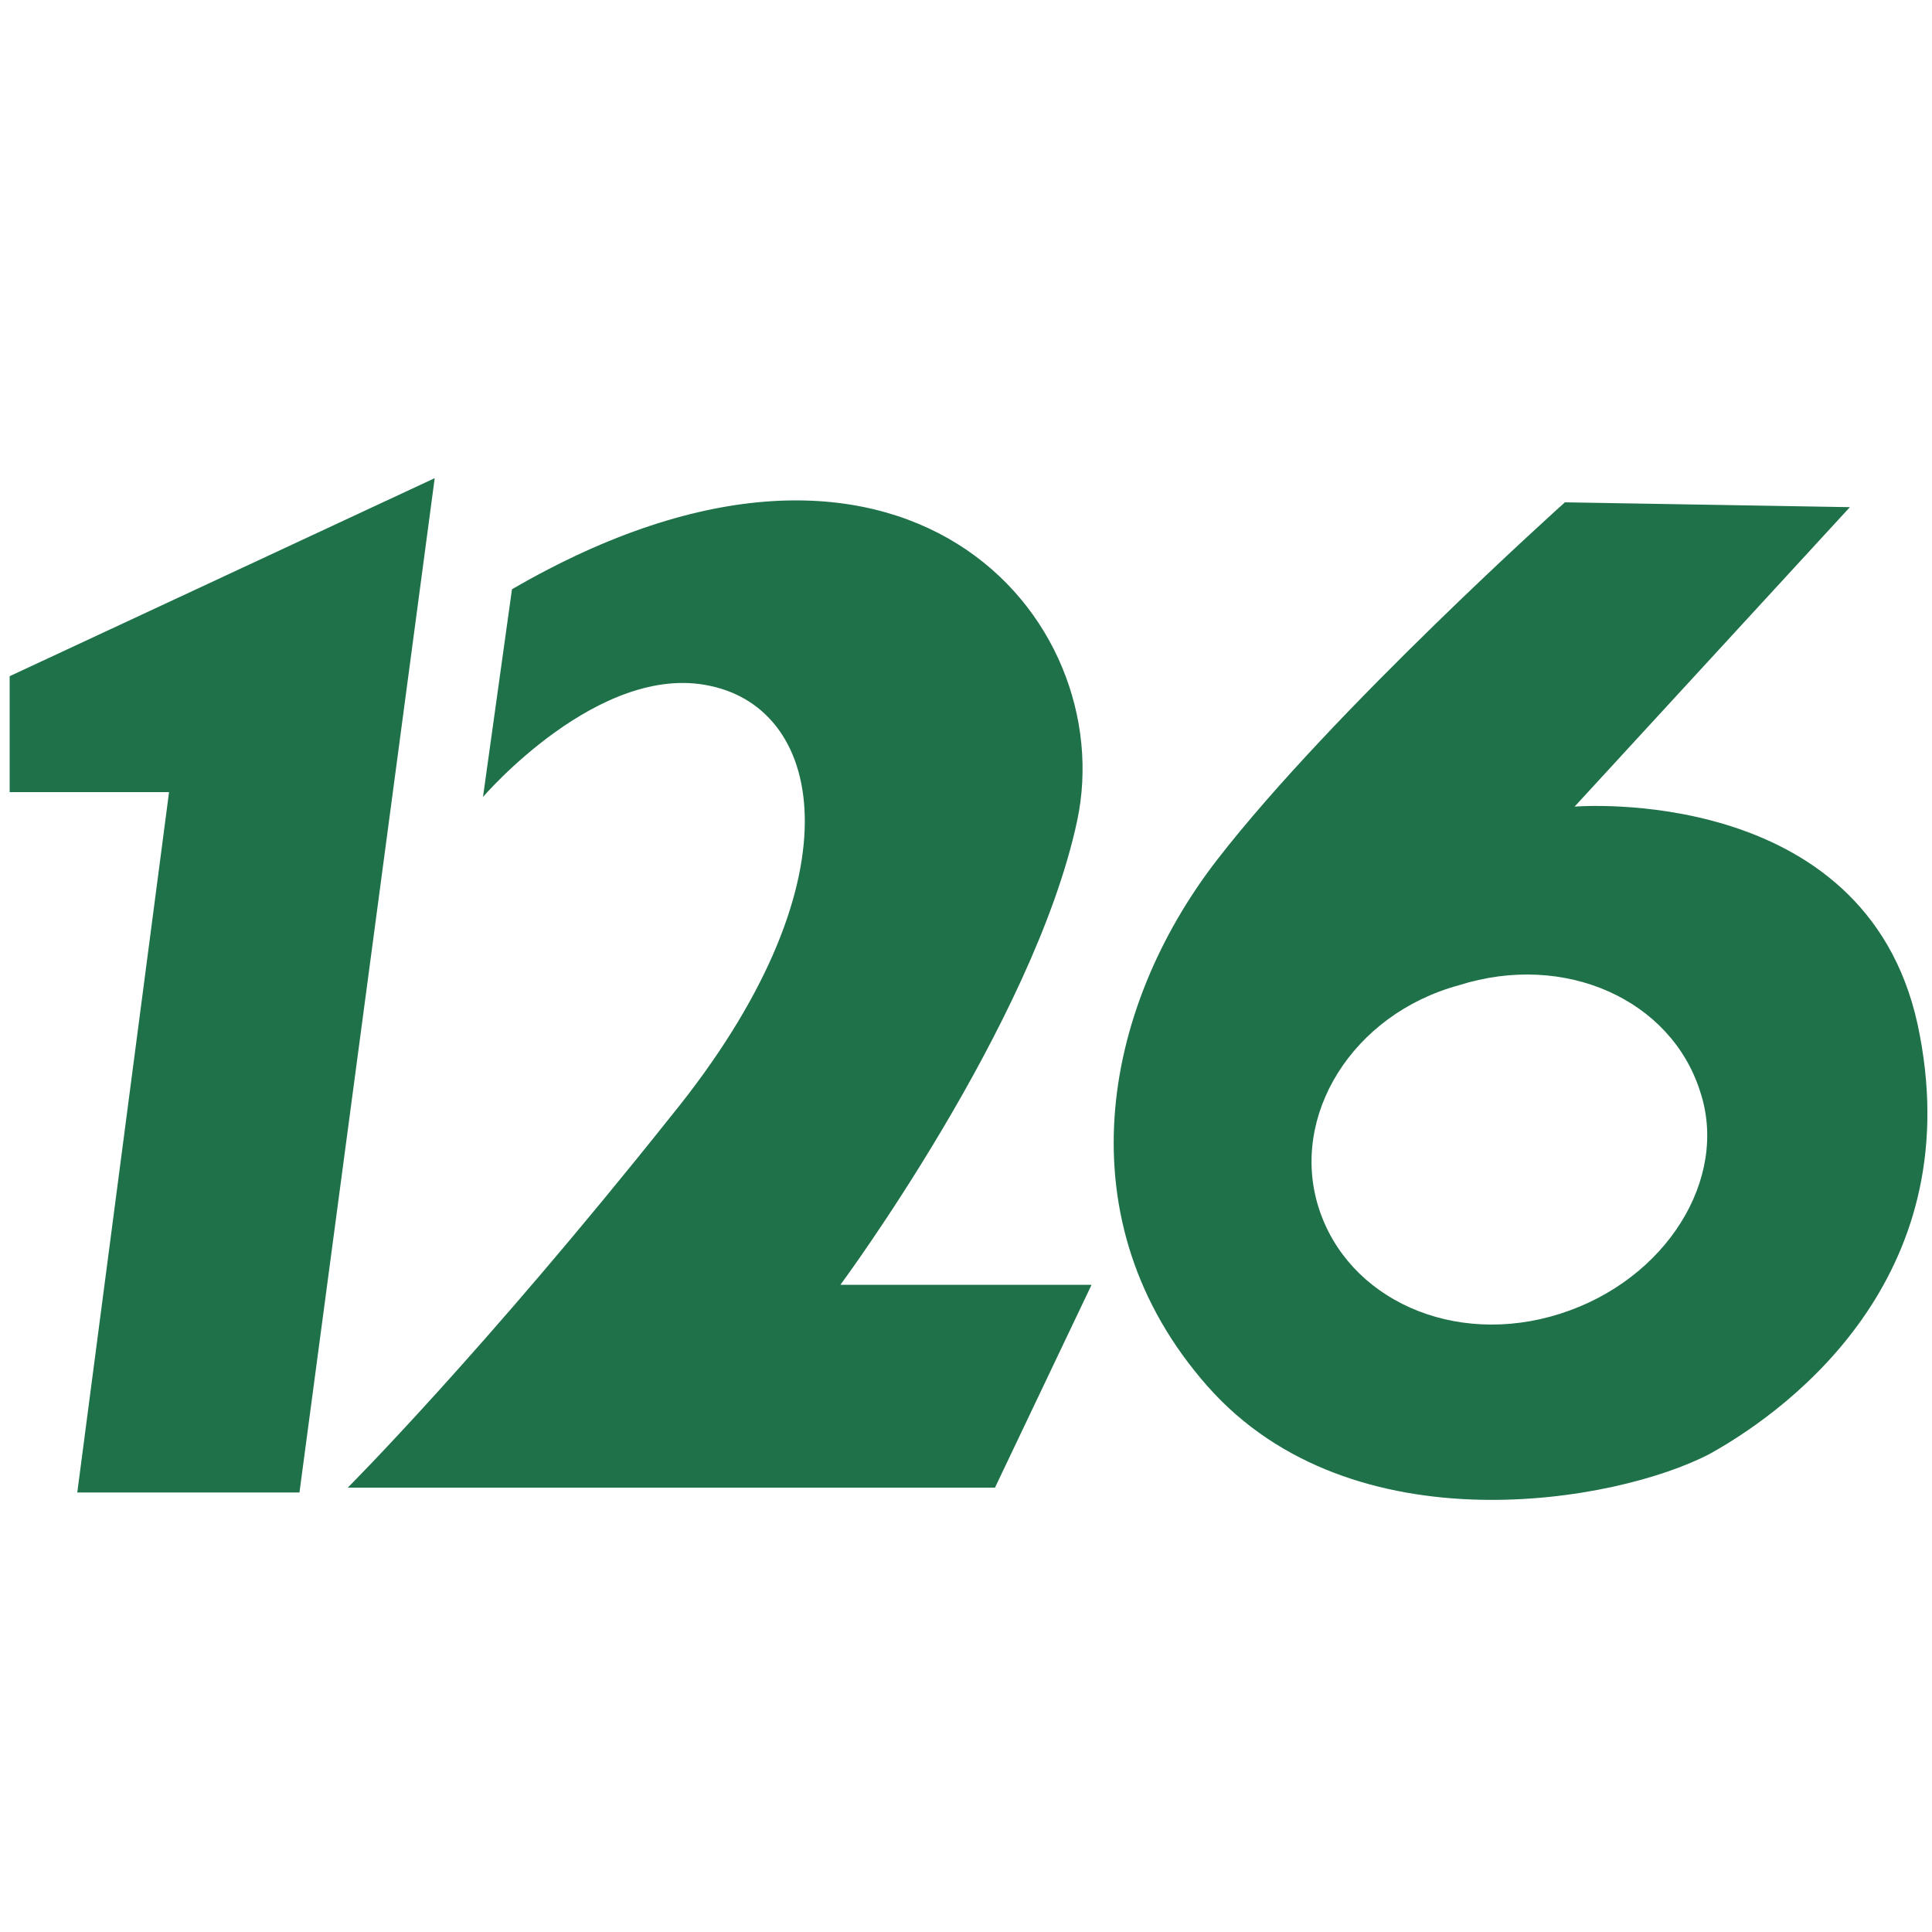 <?xml version="1.0" standalone="no"?><!DOCTYPE svg PUBLIC "-//W3C//DTD SVG 1.1//EN" "http://www.w3.org/Graphics/SVG/1.1/DTD/svg11.dtd"><svg class="icon" width="128px" height="128.00px" viewBox="0 0 1024 1024" version="1.1" xmlns="http://www.w3.org/2000/svg"><path d="M5.12 358.4v61.44H89.6l-48.64 371.2h117.76l71.68-537.6L5.12 358.4z m565.76 76.8c23.04-107.52-92.16-243.2-299.52-122.88L256 422.4s61.44-71.68 120.32-58.88c61.44 12.8 79.36 104.96-20.48 227.84C256 716.8 184.32 788.48 184.32 788.48h343.04l51.2-107.52H445.44s102.4-138.24 125.44-245.76z m445.44 107.52c-28.16-128-181.76-115.2-181.76-115.2L980.48 268.8l-151.04-2.56S706.56 376.32 645.12 455.68s-81.92 192-5.12 279.04c76.8 87.04 217.6 61.44 266.24 35.84 46.08-25.6 138.24-97.28 110.08-227.84z m-189.44 153.6c-56.32 17.92-112.64-7.68-128-56.32s17.92-102.4 74.24-117.76c56.32-17.92 112.64 7.68 128 56.32 15.36 46.08-17.92 99.84-74.24 117.76z" fill="#1E7149" /></svg>